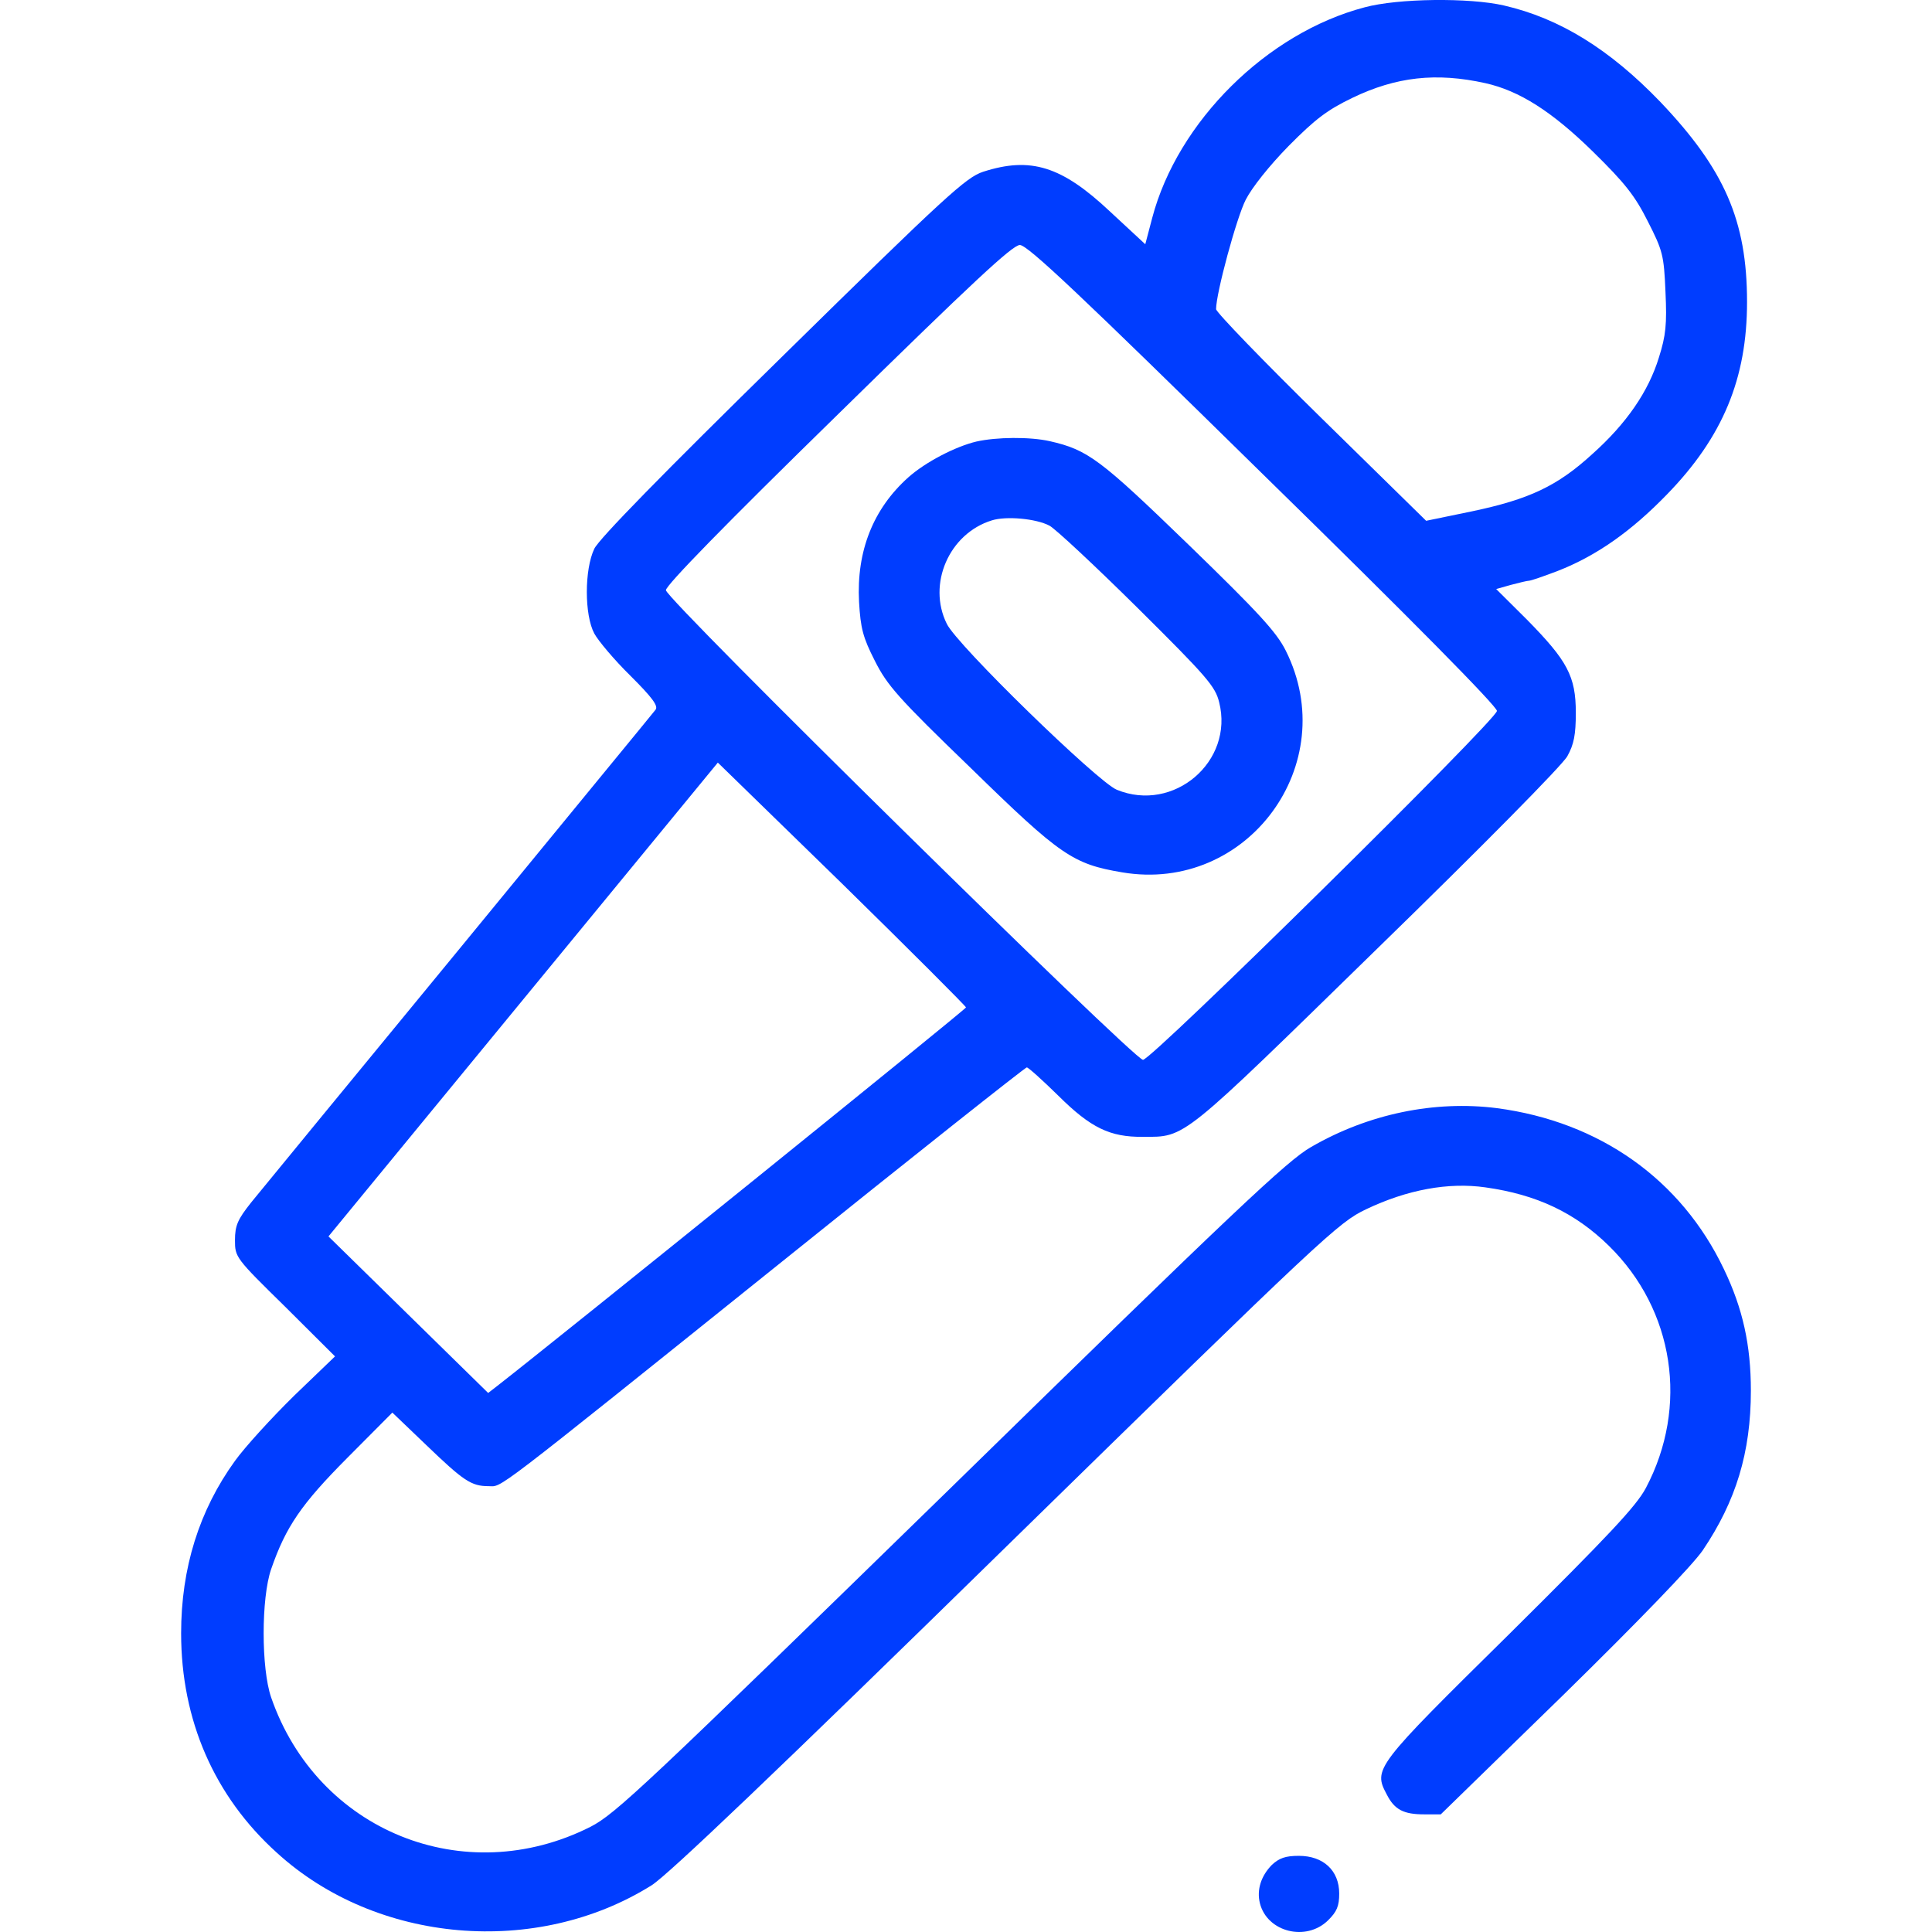 <svg width="64" height="64" viewBox="0 0 64 64" fill="none" xmlns="http://www.w3.org/2000/svg">
<path d="M45.204 0.243C41.967 1.093 39.01 4.03 38.169 7.217L37.939 8.091L36.767 7.004C35.173 5.505 34.141 5.18 32.561 5.692C32 5.879 31.337 6.479 25.933 11.79C21.944 15.702 19.854 17.839 19.688 18.176C19.357 18.864 19.357 20.376 19.688 20.988C19.816 21.225 20.351 21.863 20.886 22.388C21.6 23.1 21.817 23.387 21.715 23.512C21.651 23.6 18.72 27.161 15.227 31.423C11.723 35.684 8.613 39.471 8.32 39.833C7.874 40.395 7.784 40.595 7.784 41.083C7.784 41.645 7.797 41.67 9.441 43.282L11.098 44.932L9.747 46.231C9.008 46.956 8.116 47.931 7.784 48.393C6.599 50.031 6 51.943 6 54.104C6 56.979 7.096 59.503 9.174 61.377C12.475 64.389 17.776 64.839 21.587 62.452C22.135 62.102 25.666 58.741 33.338 51.23C43.891 40.908 44.337 40.495 45.255 40.058C46.619 39.408 47.982 39.158 49.206 39.333C50.901 39.571 52.175 40.17 53.297 41.27C55.464 43.395 55.948 46.594 54.521 49.293C54.202 49.893 53.297 50.855 50.009 54.117C45.523 58.541 45.484 58.591 45.943 59.453C46.198 59.953 46.504 60.103 47.179 60.103H47.727L51.793 56.141C54.304 53.679 56.063 51.855 56.407 51.355C57.503 49.73 58 48.118 58 46.069C58 44.557 57.732 43.345 57.108 42.045C55.693 39.071 52.991 37.159 49.588 36.709C47.523 36.447 45.331 36.896 43.432 37.996C42.655 38.434 40.896 40.096 31.49 49.293C21.332 59.203 20.389 60.09 19.561 60.515C15.38 62.627 10.512 60.653 8.982 56.229C8.651 55.267 8.651 52.942 8.982 51.98C9.467 50.58 9.976 49.831 11.506 48.293L12.997 46.794L14.119 47.868C15.355 49.056 15.61 49.231 16.183 49.231C16.655 49.231 16.107 49.656 25.793 41.883C30.254 38.296 33.963 35.359 34.014 35.359C34.065 35.359 34.536 35.784 35.059 36.297C36.129 37.359 36.767 37.671 37.863 37.659C39.29 37.659 39.086 37.809 45.612 31.435C49.053 28.086 51.768 25.337 51.921 25.049C52.137 24.662 52.201 24.337 52.201 23.612C52.201 22.4 51.921 21.888 50.582 20.526L49.563 19.513L50.047 19.376C50.328 19.301 50.595 19.238 50.646 19.238C50.71 19.238 51.143 19.088 51.602 18.913C52.877 18.414 54.023 17.614 55.222 16.377C57.07 14.477 57.873 12.54 57.873 10.003C57.873 7.304 57.121 5.605 55.005 3.38C53.323 1.631 51.666 0.606 49.818 0.181C48.671 -0.082 46.313 -0.057 45.204 0.243ZM49.206 2.755C50.328 3.005 51.411 3.692 52.775 5.03C53.832 6.067 54.164 6.492 54.584 7.329C55.081 8.304 55.12 8.454 55.171 9.666C55.222 10.741 55.183 11.116 54.954 11.84C54.61 12.965 53.883 14.027 52.749 15.04C51.589 16.102 50.659 16.539 48.76 16.939L47.243 17.252L43.764 13.84C41.852 11.965 40.284 10.341 40.284 10.241C40.284 9.716 40.96 7.217 41.266 6.617C41.47 6.217 42.043 5.492 42.693 4.83C43.573 3.942 43.968 3.643 44.796 3.243C46.249 2.543 47.575 2.393 49.206 2.755ZM41.839 15.714C46.823 20.588 49.588 23.4 49.588 23.55C49.588 23.837 38.156 35.109 37.863 35.109C37.57 35.109 22.059 19.851 22.059 19.551C22.059 19.388 24.047 17.352 27.769 13.715C32.229 9.341 33.542 8.116 33.784 8.116C34.039 8.116 35.76 9.741 41.839 15.714ZM32 33.372C32 33.435 18.516 44.319 16.477 45.907L16.171 46.144L10.881 40.958L23.779 25.262L27.896 29.273C30.152 31.485 32 33.335 32 33.372Z" fill="#003DFF"/>
<path d="M32.344 14.627C31.656 14.79 30.662 15.302 30.088 15.814C28.928 16.852 28.368 18.251 28.457 19.938C28.508 20.813 28.584 21.113 28.979 21.888C29.387 22.7 29.744 23.113 32.166 25.449C35.135 28.349 35.543 28.623 37.175 28.898C41.317 29.598 44.477 25.312 42.591 21.55C42.285 20.938 41.686 20.288 39.367 18.039C36.448 15.214 36.04 14.902 34.778 14.615C34.116 14.465 33.007 14.477 32.344 14.627ZM34.766 17.414C34.957 17.514 36.27 18.739 37.684 20.138C39.978 22.413 40.259 22.738 40.386 23.262C40.883 25.224 38.882 26.936 36.996 26.162C36.372 25.912 31.694 21.363 31.363 20.663C30.713 19.351 31.439 17.676 32.854 17.239C33.325 17.089 34.32 17.177 34.766 17.414Z" fill="#003DFF"/>
<path d="M42.132 61.777C41.776 62.14 41.623 62.602 41.737 63.052C41.979 64.002 43.267 64.327 43.993 63.614C44.286 63.327 44.363 63.14 44.363 62.727C44.363 61.965 43.84 61.477 43.025 61.477C42.578 61.477 42.374 61.553 42.132 61.777Z" fill="#003DFF"/>
</svg>
